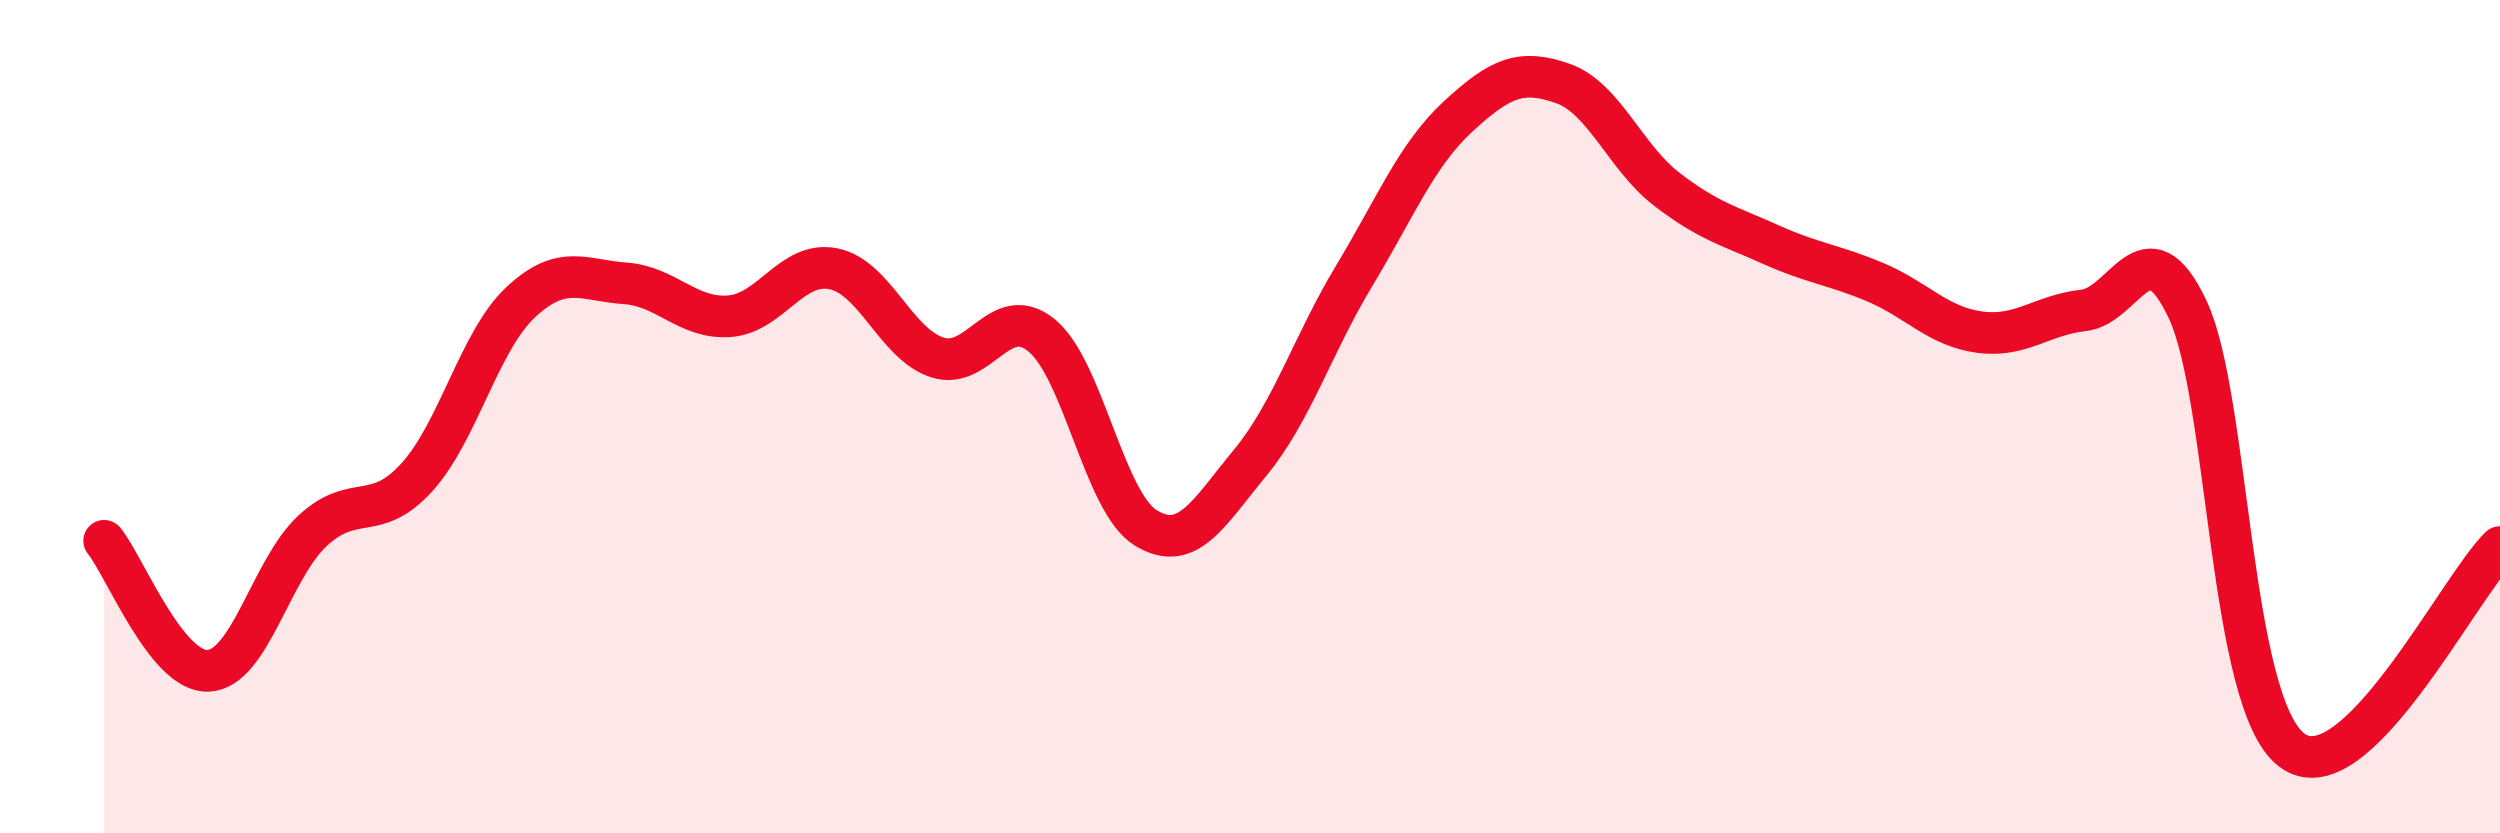 
    <svg width="60" height="20" viewBox="0 0 60 20" xmlns="http://www.w3.org/2000/svg">
      <path
        d="M 2.5,12.98 C 3,13.6 4,16.15 5,16.1 C 6,16.05 6.5,13.67 7.5,12.74 C 8.5,11.81 9,12.56 10,11.46 C 11,10.36 11.5,8.18 12.5,7.25 C 13.5,6.32 14,6.73 15,6.8 C 16,6.87 16.5,7.66 17.5,7.59 C 18.5,7.52 19,6.25 20,6.45 C 21,6.65 21.5,8.26 22.5,8.58 C 23.5,8.9 24,7.23 25,8.05 C 26,8.87 26.5,12.06 27.5,12.67 C 28.5,13.28 29,12.32 30,11.11 C 31,9.9 31.5,8.28 32.5,6.62 C 33.5,4.96 34,3.71 35,2.79 C 36,1.87 36.5,1.65 37.5,2 C 38.5,2.35 39,3.77 40,4.54 C 41,5.31 41.5,5.42 42.5,5.87 C 43.5,6.32 44,6.35 45,6.77 C 46,7.19 46.5,7.83 47.5,7.97 C 48.5,8.11 49,7.56 50,7.45 C 51,7.34 51.5,5.31 52.5,7.42 C 53.5,9.53 53.5,16.86 55,18 C 56.5,19.14 59,14.1 60,13.13L60 20L2.5 20Z"
        fill="#EB0A25"
        opacity="0.1"
        stroke-linecap="round"
        stroke-linejoin="round"
      />
      <path
        d="M 2.5,12.98 C 3,13.6 4,16.15 5,16.1 C 6,16.05 6.5,13.67 7.5,12.74 C 8.5,11.81 9,12.56 10,11.46 C 11,10.36 11.5,8.18 12.5,7.25 C 13.5,6.32 14,6.73 15,6.8 C 16,6.87 16.5,7.66 17.5,7.59 C 18.5,7.52 19,6.25 20,6.45 C 21,6.65 21.5,8.26 22.5,8.58 C 23.5,8.9 24,7.23 25,8.05 C 26,8.87 26.5,12.06 27.5,12.67 C 28.5,13.28 29,12.32 30,11.11 C 31,9.9 31.5,8.28 32.5,6.62 C 33.5,4.96 34,3.71 35,2.79 C 36,1.87 36.5,1.65 37.5,2 C 38.5,2.35 39,3.77 40,4.54 C 41,5.31 41.5,5.42 42.5,5.87 C 43.5,6.32 44,6.35 45,6.77 C 46,7.19 46.5,7.83 47.5,7.97 C 48.5,8.11 49,7.56 50,7.45 C 51,7.34 51.5,5.31 52.5,7.42 C 53.5,9.53 53.5,16.86 55,18 C 56.5,19.14 59,14.1 60,13.13"
        stroke="#EB0A25"
        stroke-width="1"
        fill="none"
        stroke-linecap="round"
        stroke-linejoin="round"
      />
    </svg>
  